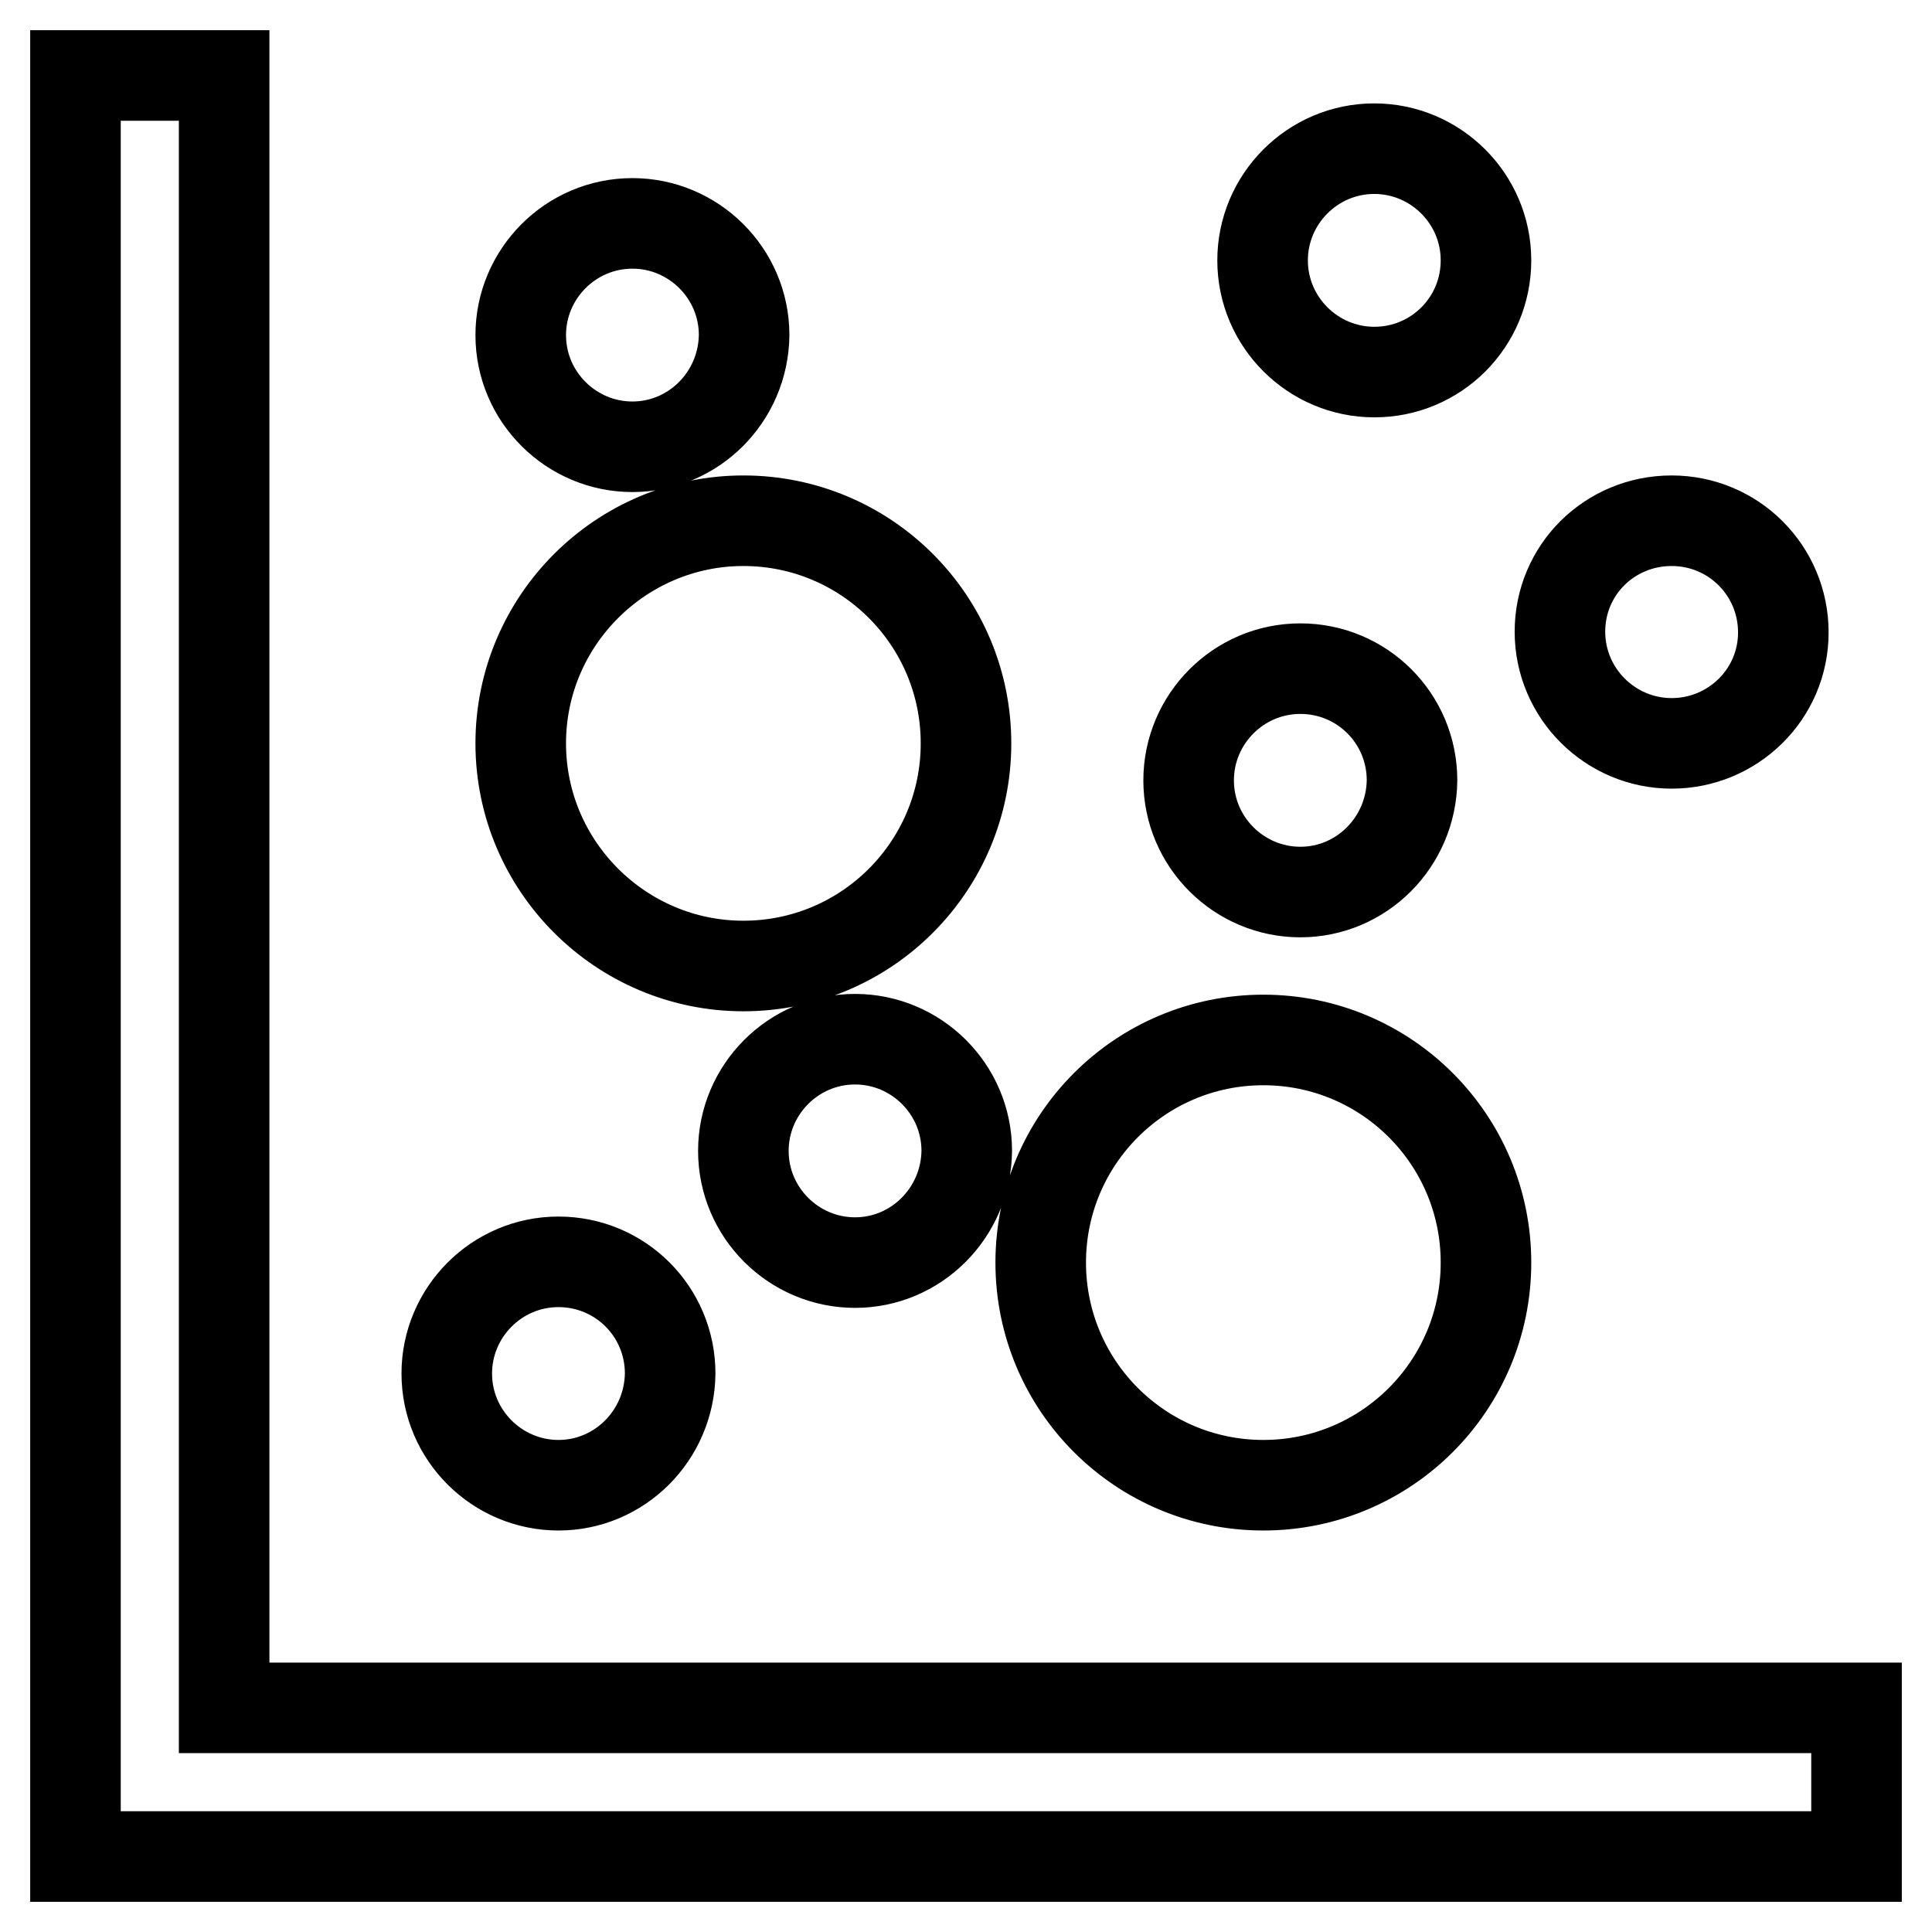 <?xml version="1.0" encoding="utf-8"?>
<!-- Svg Vector Icons : http://www.onlinewebfonts.com/icon -->
<!DOCTYPE svg PUBLIC "-//W3C//DTD SVG 1.1//EN" "http://www.w3.org/Graphics/SVG/1.1/DTD/svg11.dtd">
<svg version="1.1" xmlns="http://www.w3.org/2000/svg" xmlns:xlink="http://www.w3.org/1999/xlink" x="0px" y="0px" viewBox="0 0 256 256" enable-background="new 0 0 256 256" xml:space="preserve">
<g> <path stroke-width="12" fill-opacity="0" stroke="#000000"  d="M29.7,226.3H246V246H10v-19.7h0V10h19.7V226.3z M98.5,128C82.3,128,69,114.8,69,98.5S82.3,69,98.5,69 c16.3,0,29.5,13.2,29.5,29.5S114.8,128,98.5,128z M167.4,196.8c-16.3,0-29.5-13.2-29.5-29.5c0-16.3,13.2-29.5,29.5-29.5 c16.3,0,29.5,13.2,29.5,29.5C196.9,183.6,183.7,196.8,167.4,196.8z M83.8,59.2c-8.1,0-14.8-6.6-14.8-14.8c0-8.1,6.6-14.8,14.8-14.8 c8.1,0,14.8,6.6,14.8,14.8C98.5,52.6,91.9,59.2,83.8,59.2z M74,196.8c-8.1,0-14.8-6.6-14.8-14.8c0-8.1,6.6-14.8,14.8-14.8 s14.8,6.6,14.8,14.8C88.7,190.2,82.1,196.8,74,196.8z M172.3,118.2c-8.1,0-14.8-6.6-14.8-14.8c0-8.1,6.6-14.8,14.8-14.8 s14.8,6.6,14.8,14.8C187,111.6,180.4,118.2,172.3,118.2z M221.5,98.5c-8.1,0-14.8-6.6-14.8-14.8S213.3,69,221.5,69 s14.8,6.6,14.8,14.8S229.6,98.5,221.5,98.5z M182.1,49.3c-8.1,0-14.8-6.6-14.8-14.8c0-8.1,6.6-14.8,14.8-14.8 c8.1,0,14.8,6.6,14.8,14.8C196.9,42.7,190.3,49.3,182.1,49.3z M113.3,167.3c-8.1,0-14.8-6.6-14.8-14.8c0-8.1,6.6-14.8,14.8-14.8 c8.1,0,14.8,6.6,14.8,14.8C128,160.7,121.4,167.3,113.3,167.3z"/></g>
</svg>